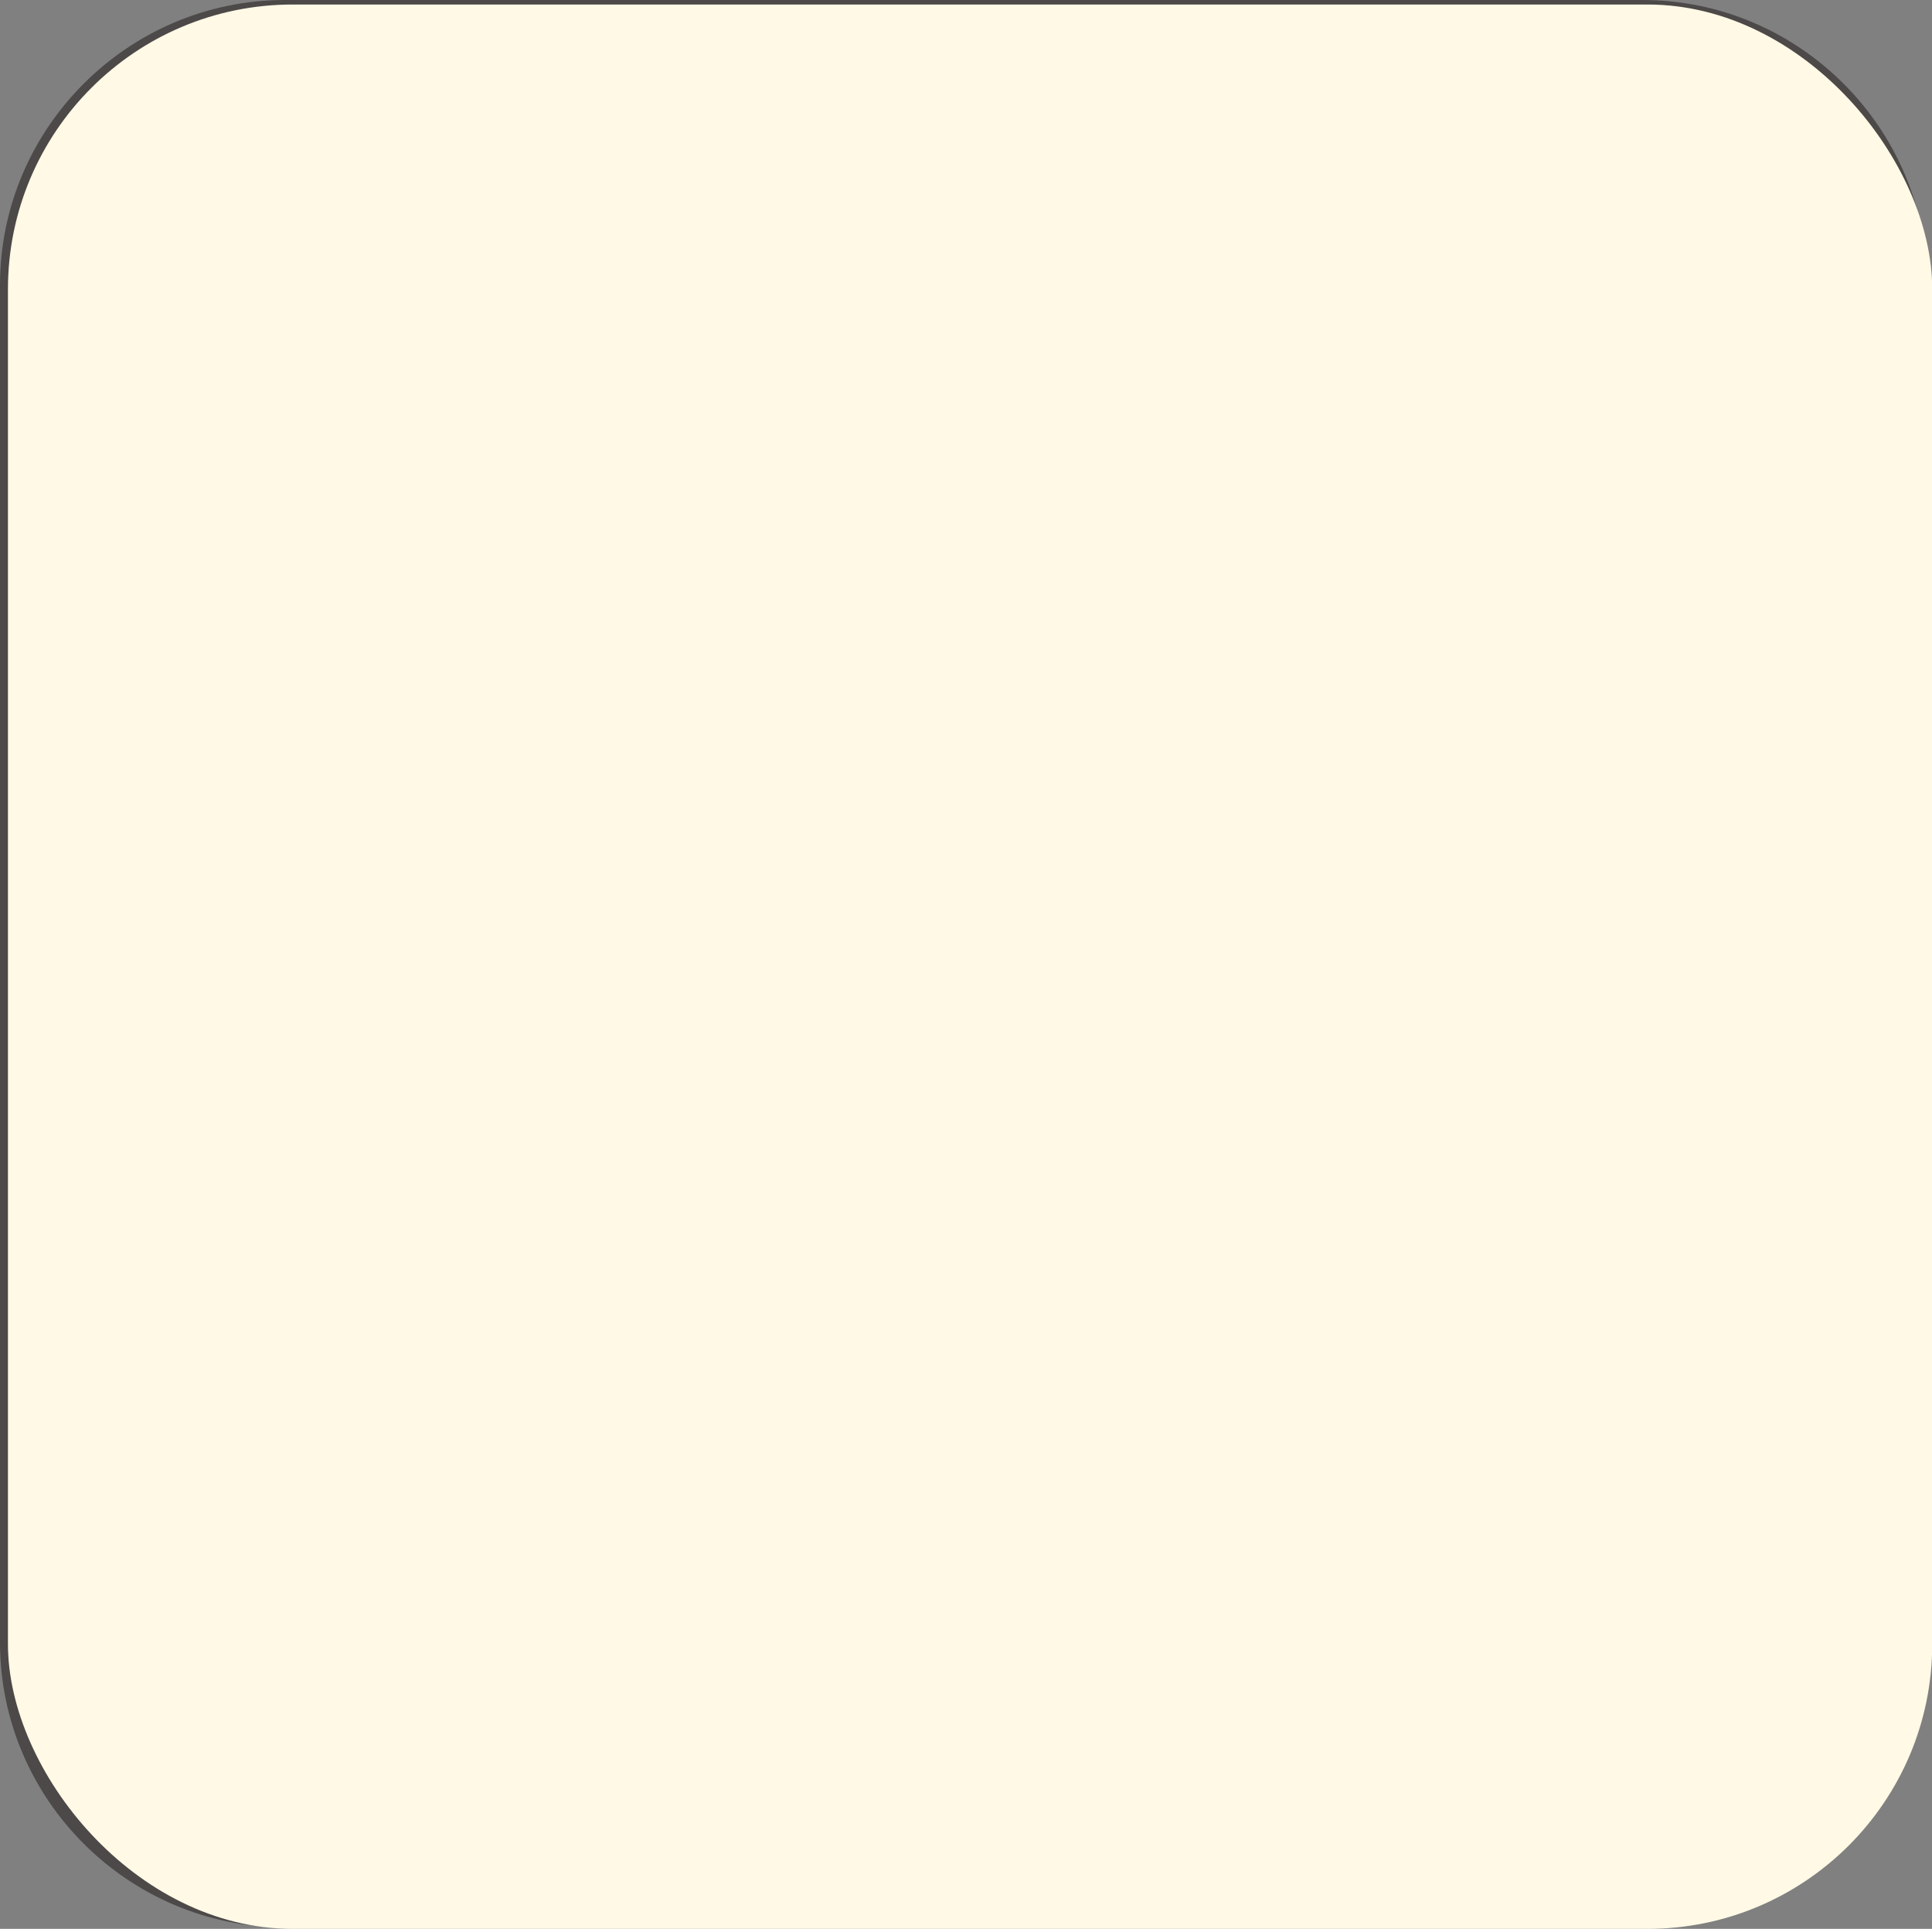<?xml version="1.0" encoding="UTF-8"?><svg xmlns="http://www.w3.org/2000/svg" width="89.97" height="89.82" viewBox="0 0 89.97 89.82"><rect x="0" y="0" width="89.97" height="89.82" fill="#808080" stroke="none"/><defs><style>.cls-1{fill:#fff9e6;}.cls-2{fill:#4c4948;}.cls-3{mix-blend-mode:multiply;}.cls-4{isolation:isolate;}</style></defs><g class="cls-4"><g id="_レイヤー_2"><g id="_オブジェクト"><g><g><path class="cls-2" d="M46.45,39.58c3.36,0,6.09-2.73,6.09-6.09s-2.73-6.09-6.09-6.09-6.09,2.73-6.09,6.09,2.73,6.09,6.09,6.09Zm0-10.58c2.47,0,4.49,2.01,4.49,4.49s-2.01,4.49-4.49,4.49-4.49-2.01-4.49-4.49,2.01-4.49,4.49-4.49Z"/><path class="cls-2" d="M36.49,50.24c.44,.07,.85-.23,.92-.67l.96-6.16c.35-.8,1.14-1.21,2.34-1.21h10.87c2.18,0,2.6,.78,2.77,1.22l1.14,6.17c.07,.39,.41,.66,.79,.66,.05,0,.1,0,.15-.01,.44-.08,.72-.5,.64-.93l-1.15-6.25c0-.05-.02-.1-.04-.15-.61-1.55-2.01-2.3-4.29-2.3h-10.87c-2.57,0-3.52,1.44-3.86,2.3-.02,.05-.04,.11-.05,.17l-.97,6.25c-.07,.44,.23,.85,.67,.92Z"/><path class="cls-2" d="M63.45,16.76h-7.9l-.23-.34h-2.53v-1.26c0-.15-.07-.29-.19-.37-.12-.09-.27-.11-.41-.06l-5.35,1.82-5.35-1.82c-.14-.05-.29-.02-.41,.06-.12,.09-.19,.22-.19,.37v1.37h-3.11l-.15,.23h-8.18c-.44,0-.8,.36-.8,.8V56.27c0,.44,.36,.8,.8,.8H63.45c.44,0,.8-.36,.8-.8V17.56c0-.44-.36-.8-.8-.8Zm-16.62,1.82l2.21,1.62h-4.42l2.21-1.62Zm-5.95,1.07v.55h-.4l.4-.55Zm-1.58,2.15h1.58v.23c0,.17,.1,.33,.25,.41,.07,.03,.14,.05,.21,.05,.1,0,.19-.03,.27-.09l.82-.6h8.81l.82,.6c.08,.06,.17,.09,.27,.09,.07,0,.14-.02,.21-.05,.15-.08,.25-.24,.25-.41v-.23h1.09l5.66,7.69v22.72h-26.18V29.87l5.94-8.07Zm19.58,0h.66v1.01l-.66-1.01Zm-25.51,1.42v-1.42h.94l-.94,1.42Zm-3.11-4.85h6.32l-1.21,1.83h-2.79c-.44,0-.8,.36-.8,.8v4.65l-1.51,2.29v-9.57ZM62.64,55.47H30.24v-21.36l1.51-2.06v20.96c0,.44,.36,.8,.8,.8h27.78c.44,0,.8-.36,.8-.8V31.67l1.51,2.05v21.74Zm0-27.94l-1.51-2.29v-4.24c0-.44-.36-.8-.8-.8h-2.52l-1.21-1.83h6.04v9.16Z"/></g><path class="cls-2" d="M76.48,2.33c6.04,0,10.95,4.91,10.95,10.95v63.21c0,6.04-4.91,10.95-10.95,10.95H13.27c-6.04,0-10.95-4.91-10.95-10.95V13.27C2.33,7.24,7.24,2.33,13.27,2.33h63.21m0-2.33H13.27C5.97,0,0,5.97,0,13.27v63.21c0,7.3,5.97,13.27,13.27,13.27h63.21c7.3,0,13.27-5.97,13.27-13.27V13.27c0-7.3-5.97-13.27-13.27-13.27h0Z"/><g><path class="cls-2" d="M17.5,78.54c.44,0,.56,.28,.56,.54,0,.23-.07,.61-.61,.61h-5.23c-1.42,0-2.46-.38-3.07-1.2-.47,.57-1.02,1.27-1.42,1.27-.36,0-.65-.34-.65-.72,0-.26,.06-.3,.58-.75,.22-.17,.52-.45,.77-.71v-2.58c0-.1,0-.37-.31-.37h-.45c-.38,0-.56-.23-.56-.56,0-.45,.2-.62,.61-.62h.71c.98,0,1.2,.24,1.2,1.2v2.55c0,.42,.47,.9,1.09,1.12-.25-.12-.27-.34-.27-.43,0-.3,.2-.34,.69-.42,.4-.07,.76-.2,1.3-.4,.14-.05,.22-.07,.31-.07,.29,0,.44,.23,.44,.42,0,.26-.17,.34-1.12,.67-.72,.26-1.13,.28-1.29,.25,.64,.21,1.27,.21,1.35,.21h5.37Zm-8.46-8.6c.4,.36,.86,.8,.86,1.13,0,.35-.33,.65-.63,.65-.24,0-.27-.02-.85-.64-.15-.15-.86-.81-.99-.97-.07-.07-.13-.2-.13-.33,0-.27,.26-.61,.63-.61,.27,0,.79,.47,1.11,.76Zm5.5,1.96h3.07c.23,0,.49,.09,.49,.38,0,.33-.28,.38-.49,.38h-7.31c-.2,0-.49-.06-.49-.38s.29-.38,.49-.38h3.05v-.43h-1.88c-.57,0-.91-.07-.91-.8v-.28c0-.71,.31-.8,.91-.8h1.88v-.2c0-.16,.04-.42,.55-.42s.64,.12,.64,.42v.2h1.87c.61,0,.93,.09,.93,.8v.28c0,.73-.35,.8-.93,.8h-1.87v.43Zm2.82,3.95c0,.91-.22,1.09-1.08,1.09h-4.65c-.87,0-1.08-.2-1.08-1.09v-1.72c0-.86,.19-1.08,1.08-1.08h4.65c.86,0,1.08,.19,1.08,1.08v1.72Zm-4-5.59h-1.46c-.14,0-.23,.07-.23,.2,0,.22,0,.36,.23,.36h1.46v-.56Zm-1.64,3.89h4.47v-.2c0-.15-.07-.26-.26-.26h-3.96c-.17,0-.26,.09-.26,.26v.2Zm4.47,.58h-4.47v.45h4.47v-.45Zm-4.47,1.05v.21c0,.14,.07,.26,.26,.26h3.96c.2,0,.26-.12,.26-.26v-.21h-4.47Zm2.83-5.52v.56h1.46c.09,0,.23-.02,.23-.22s0-.34-.23-.34h-1.46Zm.78,6.74c.23,0,1.19,.41,1.38,.47,.11,.03,.64,.14,.73,.2,.11,.07,.15,.16,.15,.31,0,.2-.15,.44-.42,.44-.43,0-.84-.15-1.7-.49-.41-.16-.62-.27-.62-.49,0-.15,.09-.44,.47-.44Z"/><path class="cls-2" d="M22.73,73.21h2.29c.22,0,.49,.07,.49,.45,0,.34-.21,.45-.49,.45h-5.79c-.24,0-.49-.09-.49-.45,0-.33,.19-.45,.49-.45h2.36v-.47h-1.19c-.94,0-1.2-.21-1.2-1.2v-1.04c0-.98,.24-1.2,1.2-1.2h3.41c.94,0,1.2,.21,1.2,1.2v1.04c0,.97-.23,1.2-1.2,1.2h-1.09v.47Zm-1.9,4.37c0,.3-.42,1.01-.62,1.35-.26,.43-.44,.71-.75,.71-.22,0-.64-.21-.64-.57,0-.16,.07-.26,.35-.61,.21-.27,.43-.68,.63-1.01,.14-.23,.22-.34,.48-.34,.13,0,.55,.09,.55,.47Zm1.85,1.12c0,.78-.12,1.14-1.18,1.14-.51,0-.54-.01-.63-.04-.28-.08-.34-.41-.34-.57,0-.48,.31-.48,.44-.48,.01,0,.37,0,.4-.01,.16-.02,.23-.1,.23-.35v-1.49h-1.29c-.81,0-1.01-.19-1.01-1v-.36c0-.82,.19-1.01,1.01-1.01h3.61c.81,0,1.01,.2,1.01,1.01v.36c0,.8-.19,1-1.01,1h-1.25v1.79Zm1.25-8.02v-.27c0-.2-.1-.27-.27-.27h-3.07c-.16,0-.26,.07-.26,.27v.27h3.6Zm-3.6,.77v.28c0,.17,.08,.26,.26,.26h3.07c.16,0,.27-.07,.27-.26v-.28h-3.6Zm.35,3.9c-.16,0-.26,.07-.26,.24v.22c0,.16,.07,.26,.26,.26h2.91c.16,0,.26-.08,.26-.24v-.22c0-.16-.08-.26-.26-.26h-2.91Zm4.45,3.41c1.19-.65,1.3-.72,1.96-1.29,.56-.49,.75-.7,1.46-1.61,.09-.12,.21-.24,.45-.24,.33,0,.62,.3,.62,.57,0,.41-1.02,1.56-1.69,2.15-.83,.75-1.96,1.5-2.43,1.5-.44,0-.62-.45-.62-.64,0-.08,.02-.13,.05-.19-.16,.15-.37,.21-.51,.21-.27,0-.33-.12-.57-.58-.3-.55-.47-.84-.47-.98,0-.31,.33-.51,.61-.51,.23,0,.33,.14,.63,.59,.3,.47,.43,.73,.43,.94,0,.05-.01,.09-.02,.16,.02-.03,.07-.07,.12-.09Zm3.85-9.09c0,.33-.33,.64-1.06,1.29-.44,.4-1.61,1.28-1.98,1.28-.31,0-.61-.34-.61-.68,0-.3,.14-.37,.86-.77,.51-.28,1.14-.83,1.46-1.15,.43-.47,.49-.54,.66-.54,.5,0,.66,.4,.66,.56Zm-.24,4.09c-.63,.65-1.34,1.22-2.12,1.69-.3,.19-.44,.26-.62,.26-.37,0-.59-.37-.59-.65,0-.17,.08-.33,.26-.42,1.34-.77,1.56-.92,2.68-2.18,.09-.09,.22-.2,.41-.2,.29,0,.6,.28,.6,.55,0,.29-.37,.69-.62,.96Z"/><path class="cls-2" d="M39,71.54c.15,0,.55,0,.55,.52s-.38,.52-.55,.52h-4.82c-.04,.15-.08,.31-.12,.41-.05,.13-.09,.37-.09,.43,0,.23,.17,.28,.37,.28h4c.44,0,1.2,.07,1.2,1.06,0,.3-.06,.88-.08,1.13h1.29c.17,0,.54,0,.54,.54s-.31,.56-.54,.56h-1.41c-.21,1.57-.37,2.42-1.33,2.71-.36,.1-.51,.12-2.92,.12-.79,0-.94-.02-1.07-.09-.28-.14-.3-.48-.3-.58,0-.58,.47-.58,.68-.58,.1,0,2.29,.05,2.47,.05,.94,0,1-.31,1.2-1.62h-7.14c-.17,0-.55,0-.55-.55s.33-.55,.55-.55h7.28c.01-.2,.05-.57,.05-.76,0-.31-.14-.4-.42-.4h-4.12c-.54,0-1.16-.19-1.16-.87,0-.22,.02-.3,.26-1.04,.33-1.03,.43-1.55,.51-1.93,.07-.35,.14-.41,.2-.47h-1.11c-.3,0-.41,.16-.41,.41v.85c0,.14,0,.59-.62,.59s-.63-.44-.63-.59v-1.04c0-.99,.41-1.29,1.3-1.29h7.6c.85,0,1.29,.27,1.29,1.29v1.04c0,.15,0,.59-.62,.59s-.63-.44-.63-.59v-.8c0-.29-.13-.45-.45-.45h-4.89c.09,.06,.23,.15,.23,.41,0,.16-.07,.45-.14,.7h4.54Z"/><path class="cls-2" d="M52.34,76.62c.13,0,.61,0,.61,.51s-.47,.52-.61,.52h-9.72c-.13,0-.61,0-.61-.51s.48-.52,.61-.52h9.72Zm-5.48-5.31v-.51h-4.19c-.15,0-.55,0-.55-.52s.4-.51,.55-.51h4.19v-.37c0-.35,.17-.45,.66-.45s.56,.23,.56,.45v.37h4.2c.15,0,.55,0,.55,.52s-.4,.51-.55,.51h-4.2v.51h2.36c.97,0,1.21,.23,1.21,1.2v2.39c0,.99-.26,1.2-1.21,1.2h-5.95c-.97,0-1.2-.23-1.2-1.2v-2.39c0-.98,.24-1.2,1.2-1.2h2.36Zm-.55,6.97c0,.21-.08,.36-.77,.71-.97,.49-2.25,.9-2.7,.9-.48,0-.57-.48-.57-.64,0-.41,.33-.47,.5-.5,1.26-.23,2.01-.62,2.12-.68,.61-.29,.66-.33,.84-.33,.54,0,.58,.44,.58,.54Zm-1.82-5.59h5.95v-.3c0-.17-.08-.27-.27-.27h-5.41c-.17,0-.27,.09-.27,.27v.3Zm5.95,.69h-5.95v.58h5.95v-.58Zm-5.95,1.26v.37c0,.16,.08,.26,.27,.26h5.41c.17,0,.27-.08,.27-.26v-.37h-5.95Zm5.6,3.43c.93,.47,1.75,.61,2.08,.68,.2,.04,.51,.09,.51,.5,0,.19-.1,.65-.55,.65-.5,0-1.56-.4-2.25-.7-1.19-.54-1.23-.7-1.23-.92,0-.12,.06-.54,.57-.54,.2,0,.26,.02,.86,.33Z"/><path class="cls-2" d="M57.57,80.08c-.2,0-.33-.09-.54-.36-1.18-1.5-1.82-3.35-1.82-5.25s.69-3.89,1.89-5.33c.16-.19,.27-.28,.48-.28,.26,0,.44,.21,.44,.42,0,.13-.05,.2-.21,.46-.94,1.53-1.41,2.95-1.41,4.73,0,2.18,.67,3.55,1.5,4.88,.06,.09,.12,.2,.12,.31,0,.21-.17,.42-.45,.42Z"/><path class="cls-2" d="M60.97,71.82c-.1,.07-.26,.17-.43,.17-.31,0-.58-.4-.58-.67,0-.25,.19-.37,.37-.5l1.56-1.06c.16-.12,.43-.29,.75-.29,.71,0,.71,.55,.71,.87v8.07c0,.4-.19,.66-.7,.66-.58,0-.71-.31-.71-.66v-7.24l-.97,.65Z"/><path class="cls-2" d="M69.53,79.36c0,.19-.01,.59-.54,.59-.43,0-.61-.16-.61-.59v-4.41c-.14,.38-.45,1.15-.75,1.65-.27,.45-.41,.59-.65,.59-.27,0-.62-.23-.62-.62,0-.22,.06-.31,.61-1.13,.76-1.11,1.19-2.33,1.41-3.1h-1.32c-.14,0-.57,0-.57-.56s.41-.56,.57-.56h1.32v-1.68c0-.15,0-.61,.55-.61,.42,0,.59,.19,.59,.61v1.68h1.01c.15,0,.57,0,.57,.56s-.37,.56-.57,.56h-1.01v.54c.4,.99,.85,1.67,1.19,2.08,.37,.47,.42,.52,.42,.66,0,.27-.27,.58-.59,.58-.26,0-.36-.15-.52-.41-.17-.27-.27-.45-.49-.88v4.44Zm7.31-8.64c.16,0,.62,0,.62,.61s-.42,.61-.62,.61h-.45c-.1,1.71-.29,3.33-1.52,5.08,.81,.9,1.49,1.28,2.17,1.61,.22,.1,.38,.21,.38,.51,0,.41-.31,.76-.69,.76-.43,0-1.59-.7-2.68-1.92-1.41,1.37-2.92,1.94-3.16,1.94-.42,0-.64-.41-.64-.72,0-.13,.03-.36,.3-.49,1.32-.64,1.85-.9,2.71-1.76-.84-1.29-1.21-2.65-1.34-3.14-.27,.4-.47,.64-.75,.64-.34,0-.7-.31-.7-.66,0-.22,.13-.37,.26-.54,1.11-1.41,1.43-2.83,1.65-3.76,.05-.21,.12-.51,.61-.51,.36,0,.64,.2,.64,.51,0,.19-.13,.72-.29,1.25h3.49Zm-3.93,1.21c-.01,.06-.13,.3-.15,.35,.28,1.94,1.02,3.26,1.3,3.68,.83-1.28,1.06-2.47,1.12-4.03h-2.27Z"/><path class="cls-2" d="M78.4,69.59c-.06-.09-.12-.2-.12-.31,0-.19,.16-.42,.45-.42,.2,0,.33,.09,.54,.36,1.18,1.5,1.82,3.35,1.82,5.25s-.69,3.89-1.89,5.33c-.16,.19-.27,.28-.47,.28-.29,0-.45-.23-.45-.42,0-.13,.05-.2,.21-.47,1.02-1.64,1.4-3.05,1.4-4.73,0-2.18-.66-3.54-1.49-4.88Z"/></g><g class="cls-3"><rect class="cls-1" x=".37" y=".21" width="89.61" height="89.61" rx="13.26" ry="13.26"/></g></g></g></g></g></svg>
